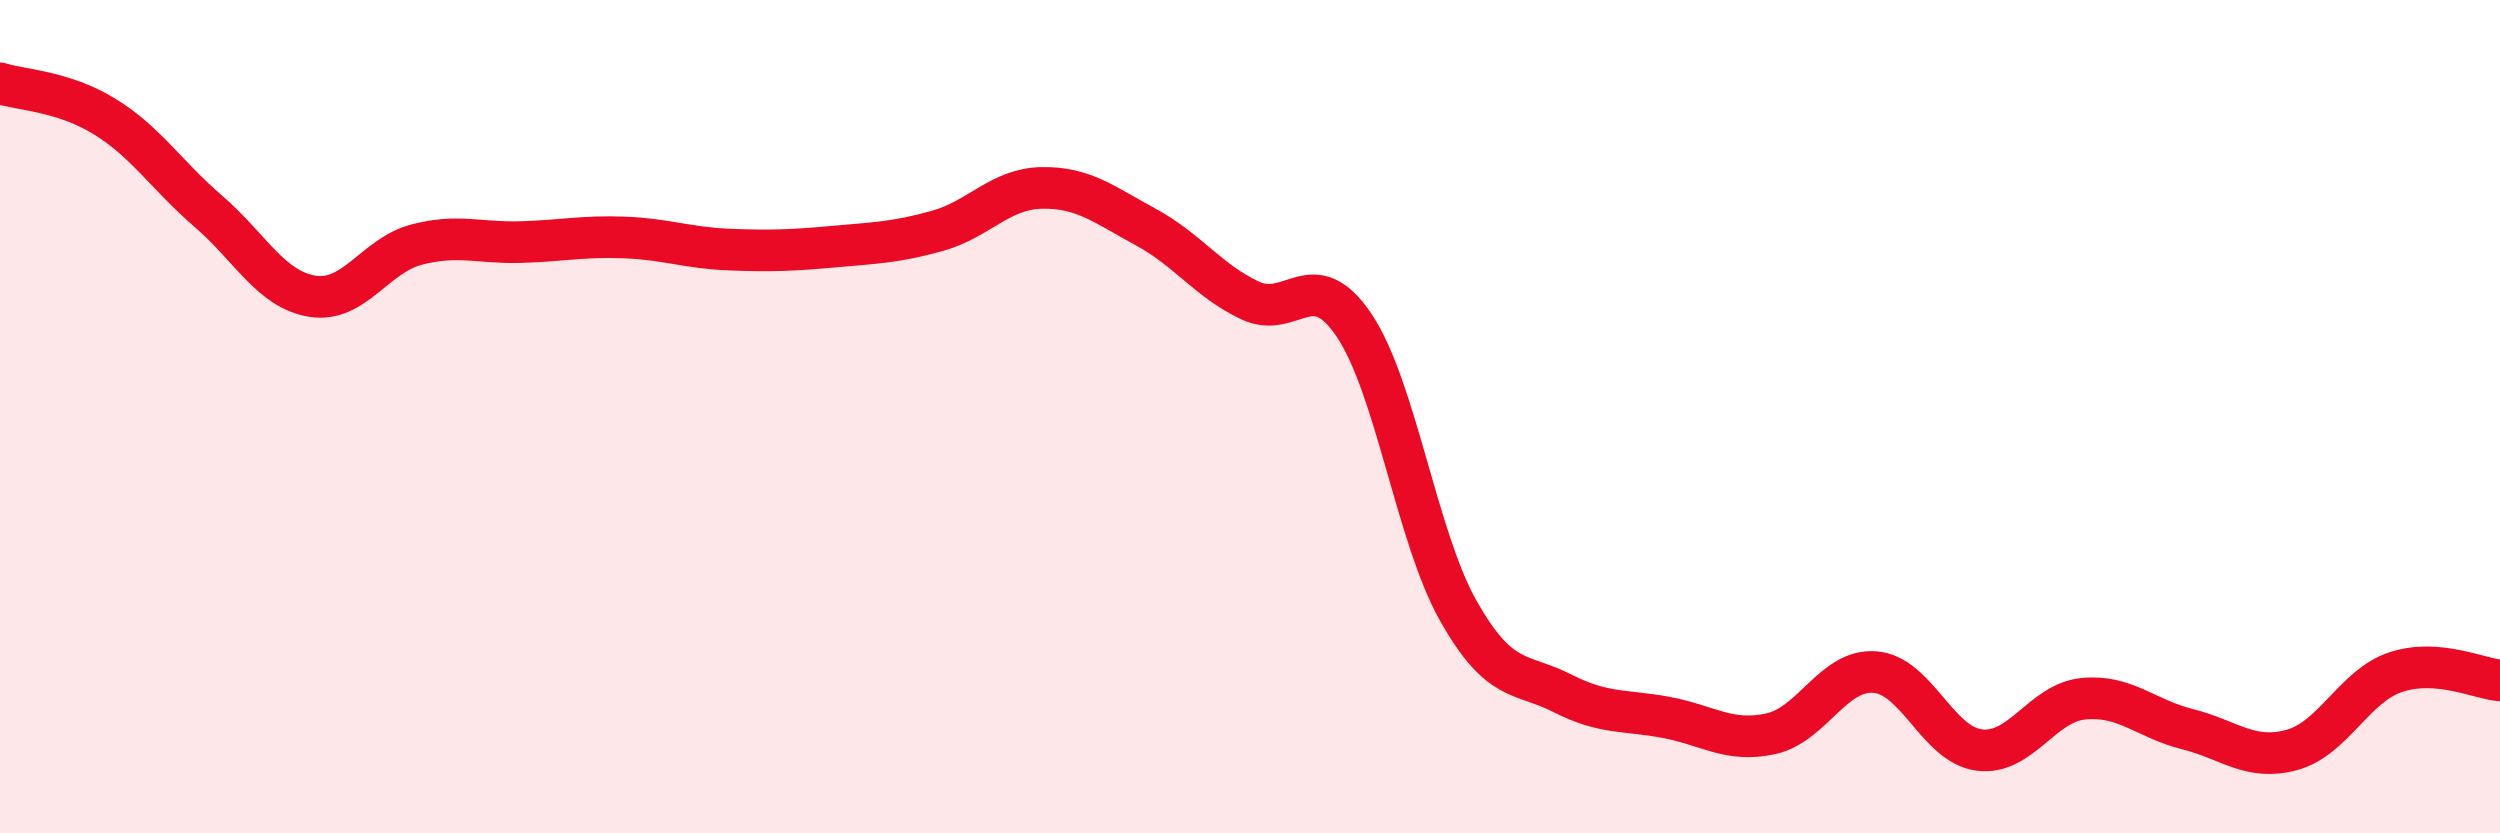 
    <svg width="60" height="20" viewBox="0 0 60 20" xmlns="http://www.w3.org/2000/svg">
      <path
        d="M 0,2 C 0.5,2.16 1.5,2.18 2.5,2.79 C 3.5,3.4 4,4.21 5,5.07 C 6,5.93 6.5,6.95 7.5,7.11 C 8.5,7.27 9,6.13 10,5.87 C 11,5.61 11.5,5.84 12.5,5.81 C 13.5,5.78 14,5.66 15,5.7 C 16,5.74 16.5,5.95 17.5,5.99 C 18.5,6.03 19,6.01 20,5.92 C 21,5.83 21.5,5.82 22.5,5.54 C 23.5,5.26 24,4.53 25,4.51 C 26,4.49 26.5,4.91 27.5,5.45 C 28.5,5.99 29,6.74 30,7.21 C 31,7.68 31.5,6.32 32.5,7.81 C 33.5,9.3 34,12.89 35,14.66 C 36,16.43 36.5,16.13 37.5,16.64 C 38.5,17.15 39,17.03 40,17.22 C 41,17.41 41.5,17.83 42.5,17.61 C 43.5,17.39 44,16.05 45,16.13 C 46,16.21 46.5,17.87 47.5,18 C 48.5,18.13 49,16.87 50,16.77 C 51,16.67 51.5,17.25 52.5,17.5 C 53.5,17.75 54,18.27 55,18 C 56,17.73 56.5,16.46 57.5,16.13 C 58.5,15.8 59.5,16.29 60,16.33L60 20L0 20Z"
        fill="#EB0A25"
        opacity="0.1"
        stroke-linecap="round"
        stroke-linejoin="round"
      />
      <path
        d="M 0,2 C 0.5,2.16 1.5,2.18 2.5,2.79 C 3.5,3.4 4,4.21 5,5.07 C 6,5.93 6.5,6.95 7.5,7.11 C 8.5,7.27 9,6.13 10,5.87 C 11,5.61 11.5,5.84 12.5,5.81 C 13.5,5.78 14,5.66 15,5.7 C 16,5.74 16.5,5.95 17.5,5.99 C 18.5,6.03 19,6.01 20,5.92 C 21,5.83 21.5,5.82 22.5,5.54 C 23.5,5.26 24,4.53 25,4.51 C 26,4.49 26.5,4.91 27.5,5.45 C 28.5,5.99 29,6.74 30,7.21 C 31,7.68 31.5,6.32 32.5,7.81 C 33.5,9.3 34,12.89 35,14.66 C 36,16.43 36.5,16.13 37.5,16.64 C 38.5,17.15 39,17.03 40,17.22 C 41,17.41 41.5,17.83 42.5,17.61 C 43.5,17.39 44,16.05 45,16.13 C 46,16.21 46.5,17.87 47.5,18 C 48.5,18.13 49,16.87 50,16.77 C 51,16.67 51.5,17.25 52.5,17.5 C 53.5,17.75 54,18.27 55,18 C 56,17.73 56.5,16.46 57.5,16.13 C 58.5,15.8 59.5,16.29 60,16.33"
        stroke="#EB0A25"
        stroke-width="1"
        fill="none"
        stroke-linecap="round"
        stroke-linejoin="round"
      />
    </svg>
  